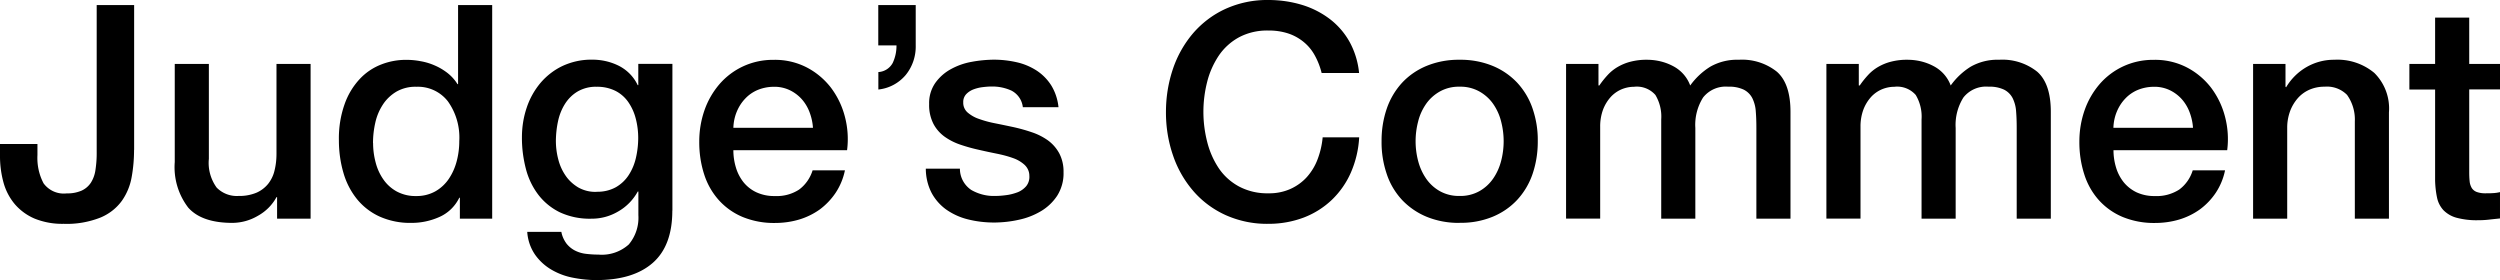 <svg xmlns="http://www.w3.org/2000/svg" viewBox="0 0 292.42 32.76"><path d="M15.68 17.53c0 1.07-.09 2.13-.28 3.18a6.88 6.88 0 01-1.14 2.77c-.63.87-1.49 1.54-2.49 1.96-1.37.54-2.85.8-4.32.74-1.16.03-2.32-.18-3.4-.61a6.32 6.32 0 01-2.31-1.68 6.666 6.666 0 01-1.33-2.54c-.28-1.03-.42-2.1-.41-3.18v-1.33h4.38v1.3c-.06 1.15.18 2.29.72 3.31.63.85 1.66 1.3 2.71 1.17.59.02 1.18-.09 1.73-.32.44-.2.82-.52 1.09-.93.29-.46.47-.98.54-1.52.1-.68.15-1.37.14-2.07V.59h4.38v16.94zm20.65 8.05h-3.92v-2.52h-.07c-.5.92-1.26 1.68-2.19 2.19-.9.53-1.92.81-2.96.82-2.38 0-4.1-.59-5.16-1.77a7.761 7.761 0 01-1.59-5.34V7.48h3.99v11.1c-.12 1.19.21 2.39.91 3.36a3.3 3.3 0 002.56.98c.72.02 1.44-.11 2.1-.38.53-.23 1-.59 1.36-1.03.36-.46.62-.99.75-1.56.16-.64.23-1.3.23-1.96V7.48h3.99v18.1zm21.24 0h-3.78v-2.45h-.07a4.7 4.7 0 01-2.35 2.26c-1.02.45-2.13.69-3.26.68-1.28.03-2.56-.23-3.73-.75a7.342 7.342 0 01-2.64-2.05 8.73 8.73 0 01-1.57-3.06c-.36-1.23-.53-2.51-.53-3.8-.03-1.44.19-2.87.67-4.23.38-1.09.98-2.09 1.77-2.94.7-.75 1.56-1.33 2.52-1.7.92-.36 1.9-.54 2.89-.54.58 0 1.15.05 1.71.16.58.1 1.14.27 1.68.51.53.23 1.03.53 1.49.89.45.36.84.79 1.14 1.28h.07V.59h3.99v24.99zm-13.93-8.85c0 .77.1 1.53.3 2.28.18.71.49 1.39.91 1.99.4.58.94 1.06 1.56 1.4.69.36 1.46.55 2.24.53.8.02 1.59-.17 2.29-.56.63-.36 1.17-.87 1.57-1.47.42-.63.72-1.32.91-2.05.2-.76.3-1.54.3-2.33.1-1.67-.37-3.33-1.35-4.69a4.437 4.437 0 00-3.66-1.68c-.83-.03-1.64.17-2.36.58-.63.38-1.17.89-1.57 1.51a6.38 6.38 0 00-.88 2.1c-.18.79-.27 1.59-.27 2.4zm35 7.91c0 2.73-.76 4.77-2.29 6.11-1.53 1.34-3.73 2.01-6.6 2.01-.92 0-1.84-.1-2.75-.28-.89-.17-1.74-.49-2.52-.95-.75-.44-1.4-1.04-1.9-1.75-.54-.79-.85-1.71-.91-2.66h3.99c.09.5.3.96.6 1.37.27.34.61.62 1 .82.4.2.83.33 1.28.38.49.06.98.09 1.47.09 1.29.11 2.57-.32 3.54-1.19.8-.96 1.2-2.18 1.12-3.43V22.4h-.07c-.54.98-1.33 1.79-2.3 2.34-.95.56-2.03.85-3.13.84a8.25 8.25 0 01-3.69-.75 7.095 7.095 0 01-2.52-2.06c-.68-.9-1.17-1.93-1.45-3.03-.31-1.2-.47-2.44-.46-3.68 0-1.18.18-2.35.56-3.47.35-1.06.9-2.04 1.61-2.89.71-.83 1.58-1.51 2.57-1.98 1.08-.5 2.26-.76 3.45-.74 1.09-.01 2.17.23 3.15.72.96.49 1.74 1.28 2.2 2.26h.07V7.47h3.99v17.16zm-8.85-2.21c.79.02 1.57-.16 2.26-.54a4.37 4.37 0 001.5-1.43c.4-.62.68-1.31.84-2.03.17-.75.26-1.52.26-2.29 0-.76-.09-1.51-.28-2.24-.17-.69-.46-1.34-.86-1.93-.38-.56-.9-1.02-1.5-1.33a4.74 4.74 0 00-2.22-.49c-.78-.03-1.56.17-2.24.56-.6.36-1.1.86-1.47 1.45-.39.62-.66 1.31-.81 2.03-.16.74-.24 1.5-.25 2.26 0 .74.09 1.47.28 2.19.17.68.46 1.33.86 1.91.38.56.89 1.02 1.47 1.37.66.37 1.4.55 2.15.52zm25.3-7.49c-.04-.62-.18-1.24-.4-1.82-.21-.56-.52-1.08-.91-1.52a4.52 4.52 0 00-1.4-1.05 4.15 4.15 0 00-1.84-.4c-.65 0-1.3.12-1.91.37-.55.23-1.06.58-1.47 1.02-.42.44-.75.96-.98 1.52-.25.6-.38 1.24-.4 1.89h9.31zm-9.31 2.63c0 .69.1 1.37.3 2.03.18.62.49 1.21.89 1.72.41.5.92.9 1.5 1.17.68.31 1.42.46 2.17.44 1 .05 1.98-.21 2.82-.75.76-.56 1.31-1.36 1.59-2.26h3.78c-.19.94-.56 1.83-1.08 2.62-.5.75-1.13 1.41-1.85 1.95a8.2 8.2 0 01-2.43 1.19c-.91.27-1.86.4-2.82.4a9.61 9.61 0 01-3.78-.7 7.774 7.774 0 01-2.78-1.96 8.29 8.29 0 01-1.72-3.01c-.4-1.24-.59-2.54-.58-3.85 0-1.25.2-2.48.61-3.66a9.47 9.47 0 011.75-3.05c.76-.88 1.7-1.59 2.75-2.08 1.14-.53 2.38-.79 3.64-.77a8.08 8.08 0 013.83.89c1.1.57 2.06 1.38 2.82 2.36a9.635 9.635 0 011.63 3.38c.34 1.28.43 2.62.26 3.94h-13.3zm16.94-9.14a2.04 2.04 0 001.7-1.07c.3-.64.45-1.34.44-2.05h-2.13V.59h4.38v4.73c.03 1.25-.38 2.48-1.17 3.45-.81.96-1.95 1.57-3.2 1.7V8.44zm9.56 11.34c.01.99.51 1.9 1.33 2.45.84.48 1.8.73 2.76.7.43 0 .85-.03 1.28-.09.46-.05.91-.17 1.35-.33.4-.15.75-.4 1.03-.72.28-.35.41-.79.37-1.24 0-.48-.21-.93-.56-1.26-.39-.35-.85-.62-1.35-.79-.61-.22-1.24-.38-1.87-.51-.7-.14-1.41-.29-2.14-.46-.73-.16-1.45-.36-2.15-.6-.66-.22-1.29-.54-1.85-.94-.55-.4-1-.92-1.31-1.52a4.78 4.78 0 01-.49-2.29c-.03-.88.22-1.74.72-2.47.48-.67 1.1-1.22 1.82-1.61a7.86 7.86 0 012.45-.86c.85-.16 1.71-.24 2.57-.25.9 0 1.8.1 2.68.3.82.18 1.6.51 2.31.96a5.79 5.79 0 011.72 1.73c.48.78.77 1.66.86 2.57h-4.17c-.09-.82-.58-1.54-1.31-1.93a5.35 5.35 0 00-2.36-.49c-.33 0-.67.03-1 .07-.37.04-.74.13-1.09.26-.32.12-.62.31-.86.56-.24.26-.37.61-.35.96-.02.45.17.89.51 1.19.39.33.84.59 1.33.75.61.22 1.24.39 1.87.51.7.14 1.42.29 2.17.45.72.16 1.44.36 2.14.6.67.22 1.3.54 1.87.94.55.4 1 .91 1.33 1.51.36.69.53 1.46.51 2.24.03.96-.23 1.91-.74 2.73-.49.74-1.14 1.36-1.9 1.81-.81.48-1.69.82-2.61 1.01-.93.21-1.88.31-2.84.32-1.07 0-2.13-.12-3.17-.39-.91-.23-1.76-.63-2.52-1.17-.7-.52-1.28-1.19-1.68-1.96-.43-.86-.65-1.82-.65-2.78h3.99zm42.31-11.23c-.17-.7-.43-1.37-.77-2-.32-.6-.74-1.13-1.26-1.57-.53-.45-1.14-.8-1.8-1.03-.77-.26-1.58-.38-2.4-.37-1.2-.03-2.39.24-3.45.8-.95.52-1.76 1.26-2.36 2.15-.62.94-1.08 1.97-1.35 3.06-.29 1.14-.44 2.32-.44 3.5 0 1.18.15 2.36.44 3.5.27 1.09.72 2.13 1.34 3.07.6.9 1.41 1.63 2.36 2.15 1.06.56 2.25.84 3.45.81.89.02 1.77-.15 2.59-.51.73-.33 1.39-.8 1.93-1.4.54-.61.97-1.32 1.25-2.08.31-.82.51-1.68.59-2.56h4.27c-.07 1.41-.4 2.8-.96 4.1-.52 1.2-1.28 2.29-2.22 3.2a9.88 9.88 0 01-3.29 2.08c-1.33.5-2.74.75-4.16.74-1.73.03-3.45-.33-5.03-1.04-1.44-.66-2.73-1.62-3.76-2.82a12.46 12.46 0 01-2.36-4.16c-.56-1.63-.83-3.35-.82-5.07 0-1.71.27-3.42.82-5.04a12.68 12.68 0 012.36-4.17c1.04-1.2 2.32-2.17 3.76-2.83A11.8 11.8 0 01148.37 0c1.34 0 2.67.19 3.95.58 1.18.36 2.29.93 3.27 1.68.94.73 1.72 1.64 2.29 2.68.6 1.11.97 2.34 1.09 3.6h-4.38zm16.14 17.53c-1.32.02-2.64-.22-3.87-.72a8.365 8.365 0 01-2.87-1.97c-.8-.87-1.41-1.89-1.78-3.01-.42-1.24-.63-2.54-.61-3.85-.01-1.3.19-2.59.61-3.82a8.58 8.58 0 011.78-3.01c.8-.86 1.78-1.53 2.87-1.98 1.23-.5 2.54-.74 3.87-.72 1.32-.02 2.64.22 3.87.72a8.27 8.27 0 012.87 1.97c.8.87 1.41 1.89 1.79 3.01.42 1.23.63 2.52.61 3.81.01 1.31-.19 2.61-.61 3.85a8.497 8.497 0 01-1.79 3.02c-.8.86-1.78 1.53-2.87 1.98a9.7 9.7 0 01-3.87.71zm0-3.15c.81.02 1.6-.17 2.31-.56a4.82 4.82 0 001.61-1.47c.43-.62.74-1.32.93-2.05a9.136 9.136 0 000-4.64c-.18-.73-.5-1.43-.93-2.05-.42-.6-.97-1.09-1.61-1.45-.71-.39-1.5-.58-2.31-.56-.81-.02-1.6.17-2.31.56-.64.36-1.19.85-1.61 1.45-.43.62-.75 1.31-.93 2.05a9.136 9.136 0 000 4.64c.19.73.5 1.42.93 2.05.42.61.97 1.11 1.61 1.47.71.39 1.5.58 2.31.56zm12.46-15.44h3.78V10h.1c.29-.43.62-.84.98-1.23.34-.37.74-.69 1.17-.94.47-.27.97-.48 1.49-.61.63-.16 1.28-.24 1.92-.23 1.07 0 2.12.24 3.06.74.93.48 1.65 1.29 2.01 2.27.63-.88 1.43-1.63 2.35-2.2 1.01-.57 2.16-.85 3.33-.81 1.61-.1 3.2.4 4.46 1.4 1.06.93 1.59 2.5 1.59 4.69v12.5h-3.99V15.01c0-.72-.02-1.38-.07-1.98-.03-.53-.17-1.06-.4-1.54a2.3 2.3 0 00-1-1c-.57-.26-1.19-.38-1.82-.35-1.13-.1-2.23.37-2.94 1.26a5.993 5.993 0 00-.91 3.57v10.61h-3.99V13.96c.07-1-.17-1.99-.68-2.85a2.88 2.88 0 00-2.5-.96c-.51 0-1.02.11-1.49.31-.48.21-.91.52-1.26.91-.38.43-.68.93-.88 1.47-.23.64-.34 1.32-.33 1.99v10.74h-3.99V7.48zm30.45 0h3.78V10h.11c.29-.43.62-.84.98-1.23.34-.37.74-.69 1.17-.94.47-.27.97-.48 1.49-.61.63-.16 1.28-.24 1.93-.23 1.07 0 2.12.24 3.06.74.93.48 1.65 1.29 2.01 2.27a8.18 8.18 0 012.34-2.2c1.01-.57 2.16-.85 3.32-.81 1.61-.1 3.2.4 4.46 1.4 1.06.93 1.59 2.5 1.59 4.69v12.5h-3.99V15.01c0-.72-.02-1.38-.07-1.98-.03-.53-.17-1.06-.4-1.54a2.3 2.3 0 00-1-1c-.57-.26-1.19-.38-1.82-.35-1.13-.1-2.23.37-2.94 1.26a5.993 5.993 0 00-.91 3.57v10.61h-3.99V13.96c.07-1-.17-1.99-.68-2.85a2.88 2.88 0 00-2.5-.96c-.51 0-1.02.11-1.49.31-.48.21-.91.52-1.26.91-.38.43-.68.93-.88 1.47-.23.64-.34 1.32-.33 1.99v10.74h-3.99V7.48zm42.87 7.46c-.04-.62-.18-1.24-.4-1.82-.21-.56-.52-1.08-.91-1.52a4.52 4.52 0 00-1.4-1.05 4.15 4.15 0 00-1.84-.4c-.65 0-1.3.12-1.91.37-.55.23-1.06.58-1.47 1.02-.42.44-.75.96-.98 1.52-.25.6-.38 1.24-.4 1.89h9.31zm-9.3 2.62c0 .69.1 1.37.3 2.03.18.62.49 1.21.89 1.72.41.5.92.9 1.5 1.18.68.31 1.42.46 2.17.44.99.05 1.98-.22 2.82-.75.76-.56 1.31-1.35 1.59-2.26h3.78c-.19.94-.56 1.83-1.08 2.62-.5.75-1.13 1.41-1.86 1.95a8.2 8.2 0 01-2.43 1.19c-.91.27-1.86.4-2.82.4a9.61 9.61 0 01-3.78-.7 7.774 7.774 0 01-2.78-1.96c-.78-.87-1.36-1.9-1.71-3.01-.4-1.24-.59-2.54-.58-3.85 0-1.25.2-2.48.61-3.66a9.47 9.47 0 011.75-3.05c.76-.88 1.7-1.59 2.75-2.08 1.14-.53 2.38-.79 3.64-.77a8.08 8.08 0 013.83.89c1.1.57 2.06 1.38 2.82 2.36a9.635 9.635 0 011.63 3.38c.34 1.28.43 2.62.26 3.94h-13.3zm16.34-10.08h3.78v2.66l.07.07c.58-.98 1.4-1.79 2.38-2.36.99-.57 2.11-.87 3.25-.86 1.7-.1 3.38.45 4.69 1.54a5.855 5.855 0 011.71 4.62v12.43h-3.99V14.2a4.96 4.96 0 00-.91-3.1 3.287 3.287 0 00-2.62-.96 4.36 4.36 0 00-1.82.37 3.9 3.9 0 00-1.36 1.02c-.38.45-.68.96-.88 1.52-.21.6-.32 1.22-.32 1.85v10.68h-3.99V7.48zm18.27 0h3.01V2.06h3.99v5.42h3.6v2.98h-3.6v9.66c0 .36.01.72.05 1.09.02.27.11.53.24.77.14.22.34.38.58.47.34.12.69.17 1.05.16.28 0 .56 0 .84-.02.28-.01.56-.05.84-.12v3.08c-.44.05-.88.09-1.29.14-.43.05-.86.07-1.29.07-.86.02-1.71-.08-2.54-.3-.57-.16-1.08-.46-1.5-.88-.37-.41-.63-.91-.74-1.45-.14-.66-.21-1.33-.23-2V10.47h-3.01V7.49z"/></svg>